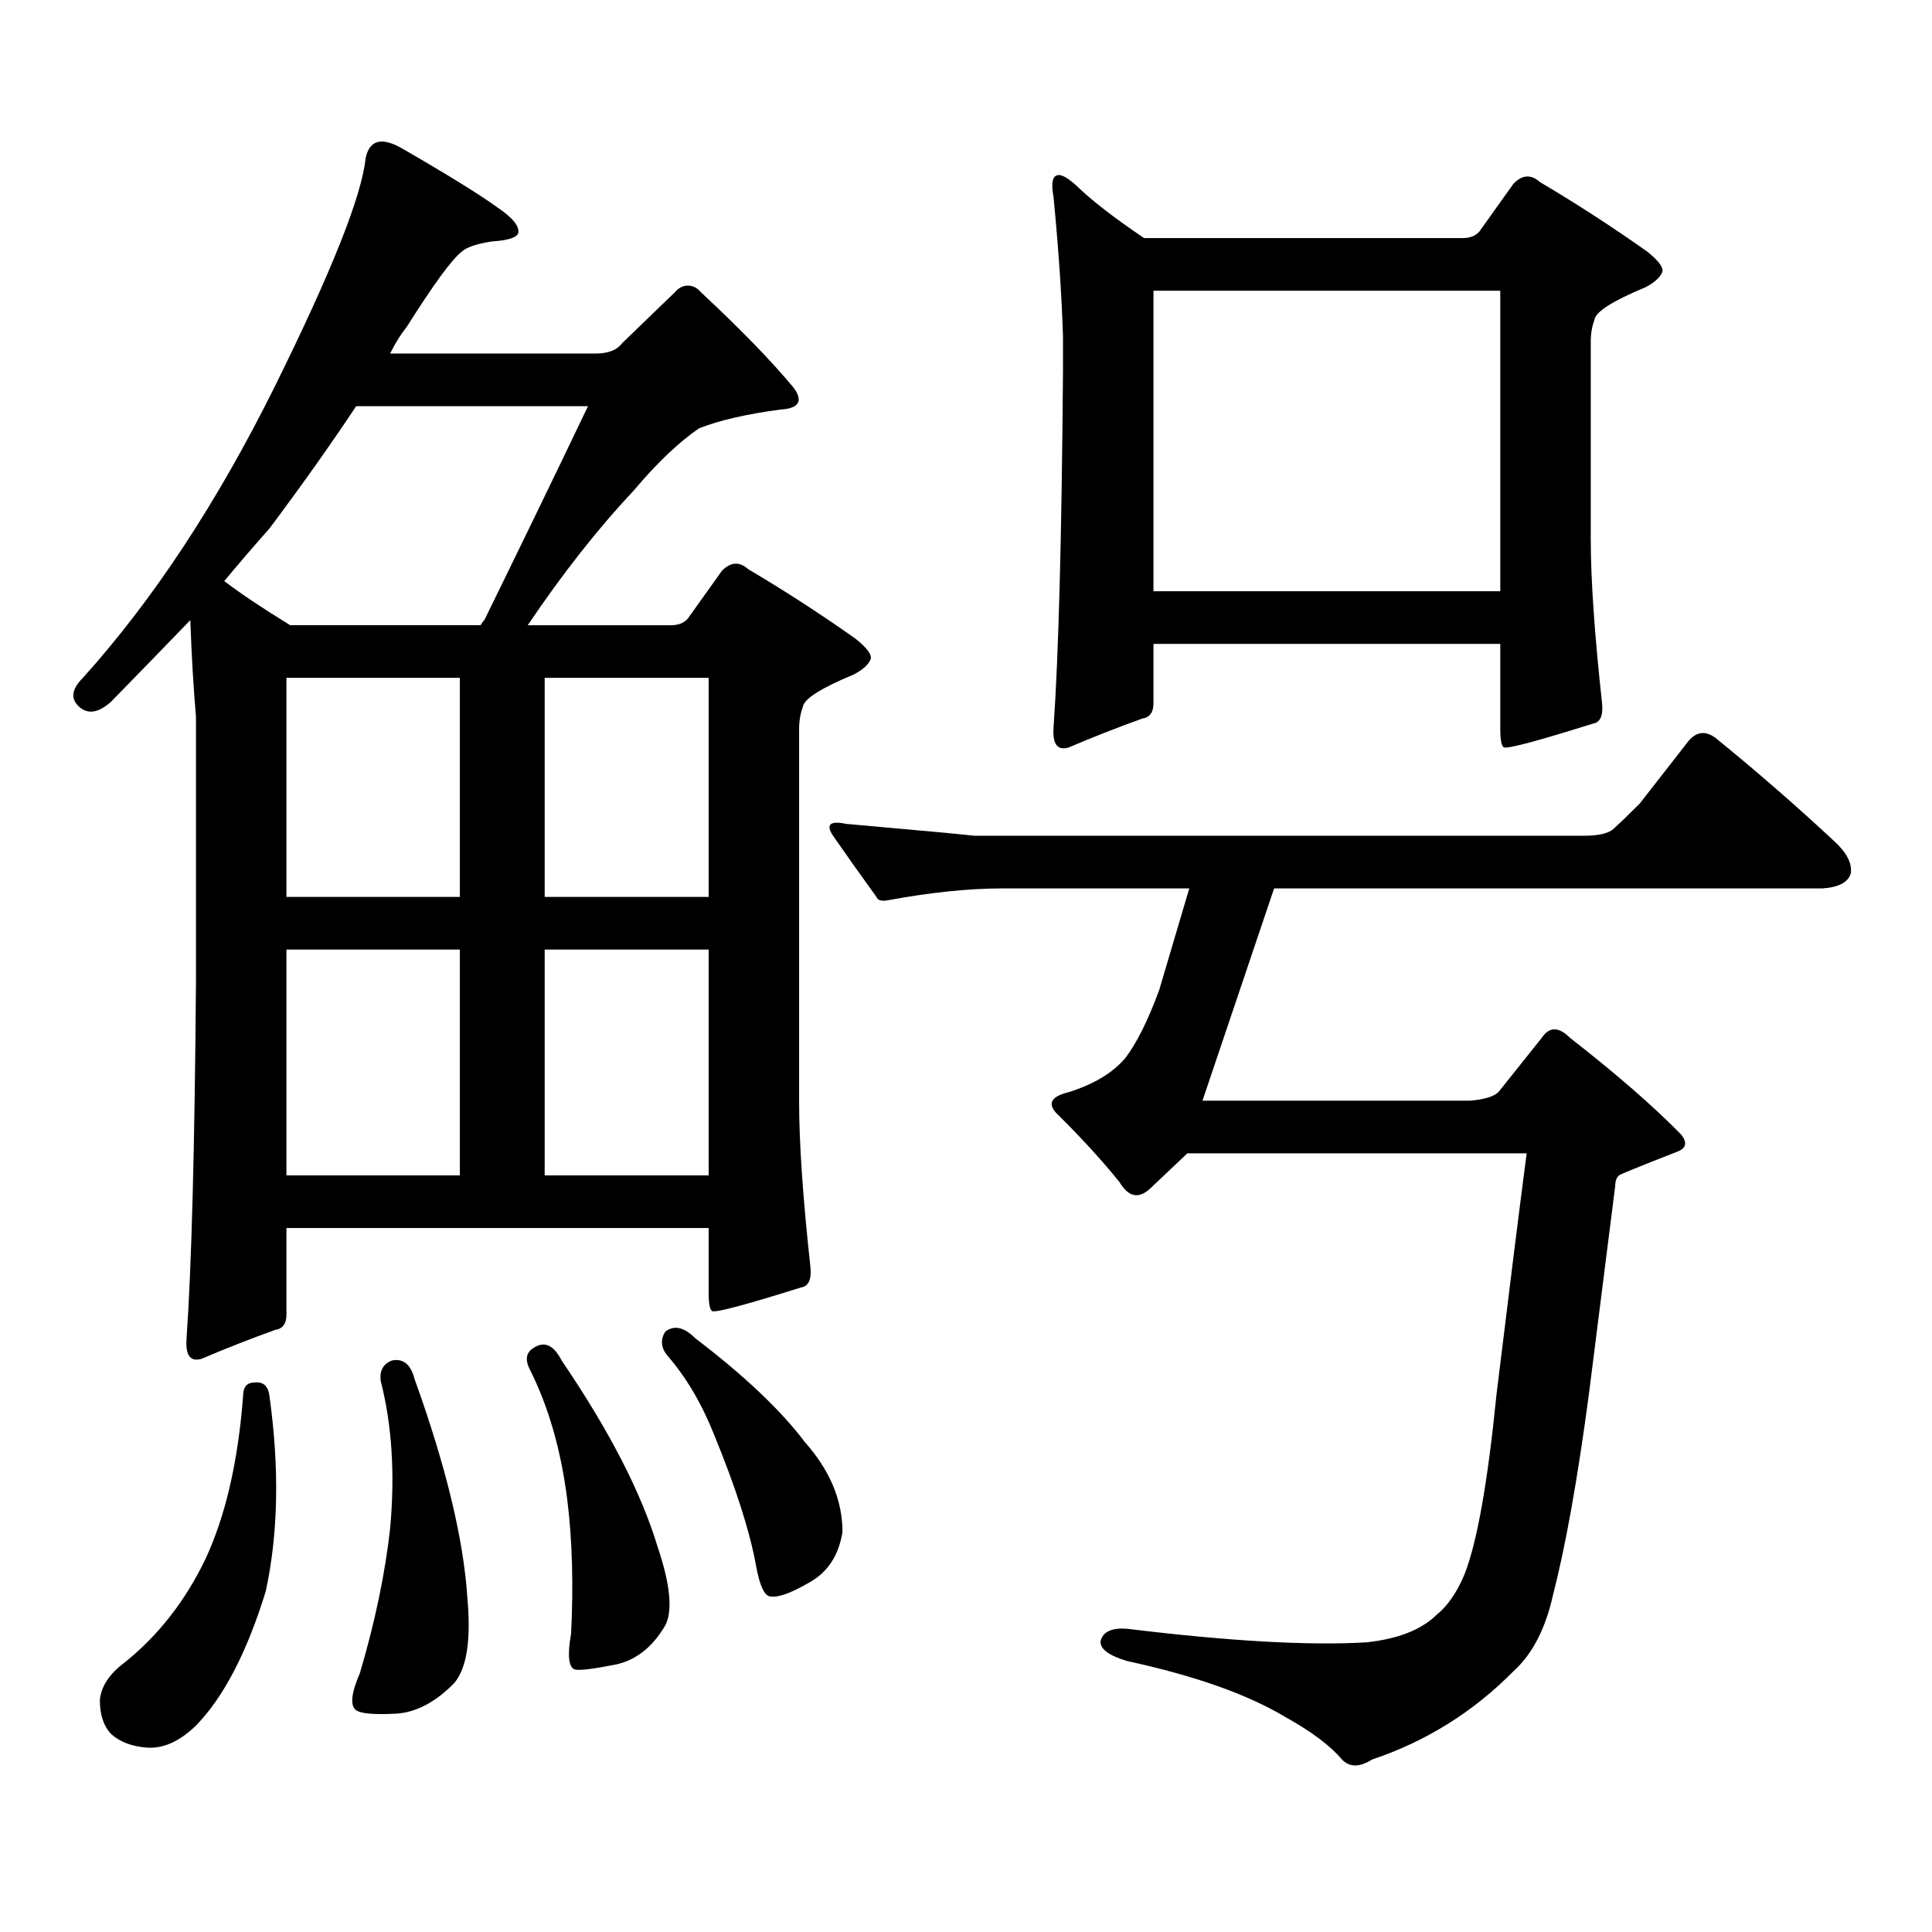 <?xml version="1.0" encoding="utf-8"?>
<!-- Generator: Adobe Illustrator 16.0.0, SVG Export Plug-In . SVG Version: 6.00 Build 0)  -->
<!DOCTYPE svg PUBLIC "-//W3C//DTD SVG 1.1//EN" "http://www.w3.org/Graphics/SVG/1.1/DTD/svg11.dtd">
<svg version="1.1" id="图层_1" xmlns="http://www.w3.org/2000/svg" xmlns:xlink="http://www.w3.org/1999/xlink" x="0px" y="0px"
	 width="1000px" height="1000px" viewBox="0 0 1000 1000" enable-background="new 0 0 1000 1000" xml:space="preserve">
<path d="M419.478,655.84c0.641,6.454-0.976,9.97-4.878,10.547c-27.972,8.789-43.261,12.895-45.853,12.305
	c-1.311-0.577-1.951-3.805-1.951-9.668v-33.398H148.265v44.824c0,4.696-1.951,7.333-5.854,7.91
	c-13.018,4.696-25.701,9.668-38.048,14.941c-5.854,1.758-8.46-1.758-7.805-10.547c2.591-36.914,4.222-98.438,4.878-184.57V371.074
	c-1.311-15.23-2.287-31.93-2.927-50.098c-13.018,13.485-26.676,27.548-40.975,42.188c-6.509,5.863-12.042,6.742-16.585,2.637
	c-4.558-4.093-3.902-9.078,1.951-14.941c36.417-40.43,69.586-90.816,99.51-151.172c29.268-59.176,44.877-98.438,46.828-117.773
	c1.951-9.366,8.125-11.124,18.536-5.273c23.414,13.485,39.999,23.73,49.754,30.762c7.805,5.273,11.372,9.668,10.731,13.184
	c-0.655,2.348-5.213,3.817-13.658,4.395c-7.805,1.181-13.018,2.938-15.609,5.273c-5.213,4.105-14.633,17.001-28.292,38.672
	c-3.262,4.105-6.189,8.789-8.78,14.063h106.338c6.494,0,11.052-1.758,13.658-5.273l27.316-26.367
	c1.951-2.335,4.223-3.516,6.829-3.516c2.592,0,4.878,1.181,6.829,3.516c20.152,18.759,36.097,35.156,47.804,49.219
	c5.198,7.031,2.927,10.849-6.829,11.426c-17.561,2.348-31.554,5.575-41.95,9.668c-10.411,7.031-21.798,17.88-34.146,32.52
	c-18.216,19.336-36.432,42.489-54.633,69.434h74.145c3.902,0,6.829-1.168,8.78-3.516l17.561-24.609
	c4.543-4.684,9.101-4.972,13.658-0.879c18.856,11.137,37.393,23.153,55.608,36.035c5.854,4.696,8.445,8.212,7.805,10.547
	c-1.311,2.938-4.237,5.575-8.78,7.91c-16.92,7.031-25.7,12.606-26.341,16.699c-1.311,3.516-1.951,7.333-1.951,11.426v193.359
	C413.624,591.68,415.575,620.106,419.478,655.84z M131.68,715.605c4.542-0.577,7.149,1.758,7.805,7.031
	c5.198,37.504,4.542,71.191-1.951,101.074c-9.756,31.641-21.798,54.78-36.097,69.434c-8.46,8.198-16.92,12.002-25.365,11.426
	c-7.805-0.591-13.994-2.939-18.536-7.031c-3.902-4.106-5.854-9.971-5.854-17.578c0.64-7.031,4.878-13.486,12.683-19.336
	c17.561-14.063,31.539-31.943,41.95-53.613c10.396-22.275,16.905-50.387,19.512-84.375
	C125.827,717.953,127.778,715.605,131.68,715.605z M304.358,210.234H184.362c-13.658,20.517-28.627,41.61-44.877,63.281
	c-7.805,8.789-15.609,17.88-23.414,27.246c8.445,6.454,19.832,14.063,34.146,22.852h98.534c0.641-1.168,1.296-2.047,1.951-2.637
	C270.213,281.137,288.094,244.223,304.358,210.234z M238.019,350.859h-89.753v113.379h89.753V350.859z M238.019,491.484h-89.753
	v116.895h89.753V491.484z M202.898,704.18c5.854-1.168,9.756,2.06,11.707,9.668c16.25,45.126,25.365,82.905,27.316,113.379
	c1.951,21.67-0.335,36.323-6.829,43.945c-9.756,9.956-19.847,15.229-30.243,15.82c-11.067,0.576-17.896,0-20.487-1.758
	c-3.262-2.349-2.607-8.789,1.951-19.336c7.805-26.367,13.002-51.279,15.609-74.707c2.591-28.125,0.976-53.613-4.878-76.465
	C196.389,709.453,198.34,705.938,202.898,704.18z M277.042,697.148c5.198-2.926,9.756-0.577,13.658,7.031
	c24.71,36.337,41.295,68.555,49.755,96.68c6.494,19.336,7.805,32.808,3.902,40.43c-6.509,11.123-14.969,17.866-25.365,20.215
	c-11.707,2.334-18.871,3.213-21.463,2.637c-3.262-1.182-3.902-7.334-1.951-18.457c1.296-25.2,0.641-48.34-1.951-69.434
	c-3.262-25.777-9.756-48.34-19.512-67.676C271.509,703.301,272.484,699.496,277.042,697.148z M281.92,464.238h84.876V350.859H281.92
	V464.238z M281.92,608.379h84.876V491.484H281.92V608.379z M344.357,689.238c4.543-3.516,9.756-2.335,15.609,3.516
	c25.365,19.336,44.222,37.216,56.584,53.613c13.003,14.652,19.512,30.171,19.512,46.582c-1.951,12.305-7.805,21.094-17.561,26.367
	c-9.115,5.273-15.609,7.607-19.512,7.031c-3.262,0-5.854-5.576-7.805-16.699c-3.262-17.578-10.411-39.854-21.463-66.797
	c-6.509-16.397-14.634-30.172-24.39-41.309C342.071,697.45,341.751,693.344,344.357,689.238z M835.077,429.082
	c3.247-2.926,7.805-7.32,13.658-13.184l25.365-32.52c4.543-5.273,9.756-5.273,15.609,0c20.152,16.41,39.999,33.7,59.511,51.855
	c6.494,5.863,9.421,11.426,8.78,16.699c-1.311,4.696-6.188,7.333-14.634,7.91H659.472l-37.072,109.863h138.533
	c7.149-0.577,12.027-2.047,14.634-4.395l22.438-28.125c3.902-5.851,8.78-5.851,14.634,0c24.055,18.759,43.246,35.458,57.56,50.098
	c3.247,4.105,2.592,7.031-1.951,8.789c-19.512,7.621-29.603,11.728-30.243,12.305c-1.311,1.181-1.951,2.938-1.951,5.273
	l-13.658,108.105c-5.854,43.945-12.042,78.511-18.536,103.711c-3.902,17.578-10.731,30.762-20.487,39.551
	c-20.822,21.094-45.212,36.323-73.169,45.703c-6.509,4.092-11.707,4.092-15.609,0c-5.854-7.031-15.609-14.365-29.268-21.973
	c-19.512-11.729-46.828-21.396-81.949-29.004c-9.756-2.939-14.313-6.455-13.658-10.547c1.296-4.697,5.854-6.743,13.658-6.152
	c52.682,6.44,93.977,8.789,123.899,7.031c16.25-1.758,28.292-6.455,36.097-14.063c5.854-4.697,10.731-11.729,14.634-21.094
	c6.494-16.411,12.027-47.461,16.585-93.164c6.494-53.312,11.707-94.922,15.609-124.805H614.595l-19.512,18.457
	c-5.854,5.273-11.066,4.105-15.609-3.516c-8.46-10.547-18.871-21.973-31.219-34.277c-6.509-5.851-4.878-9.957,4.878-12.305
	c13.003-4.093,22.759-9.957,29.268-17.578c5.854-7.608,11.707-19.336,17.561-35.156l15.609-52.734h-96.583
	c-17.561,0-37.407,2.06-59.511,6.152c-3.262,0.59-5.213,0-5.854-1.758c-8.46-11.715-15.944-22.262-22.438-31.641
	c-3.902-5.851-1.631-7.91,6.829-6.152c39.664,3.516,61.782,5.575,66.34,6.152h315.114
	C827.272,432.598,832.471,431.43,835.077,429.082z M765.811,119.707l17.561-24.609c4.543-4.684,9.101-4.972,13.658-0.879
	c18.856,11.137,37.393,23.153,55.608,36.035c5.854,4.696,8.445,8.212,7.805,10.547c-1.311,2.938-4.237,5.575-8.78,7.91
	c-16.92,7.031-25.7,12.606-26.341,16.699c-1.311,3.516-1.951,7.333-1.951,11.426v101.953c0,21.094,1.951,49.521,5.854,85.254
	c0.641,6.454-0.976,9.97-4.878,10.547c-27.972,8.789-43.261,12.895-45.853,12.305c-1.311-0.577-1.951-3.805-1.951-9.668v-43.945
	H597.034v30.762c0,4.696-1.951,7.333-5.854,7.91c-13.018,4.696-25.7,9.668-38.048,14.941c-5.854,1.758-8.46-1.758-7.805-10.547
	c2.592-36.914,4.223-98.438,4.878-184.57v-17.578c-0.655-21.094-2.286-45.113-4.878-72.07c-1.311-7.031-0.655-10.836,1.951-11.426
	c1.951-0.577,5.198,1.181,9.756,5.273c7.805,7.621,19.512,16.699,35.121,27.246H757.03
	C760.933,123.223,763.859,122.055,765.811,119.707z M597.034,150.469v155.566h179.508V150.469H597.034z"/>
</svg>
